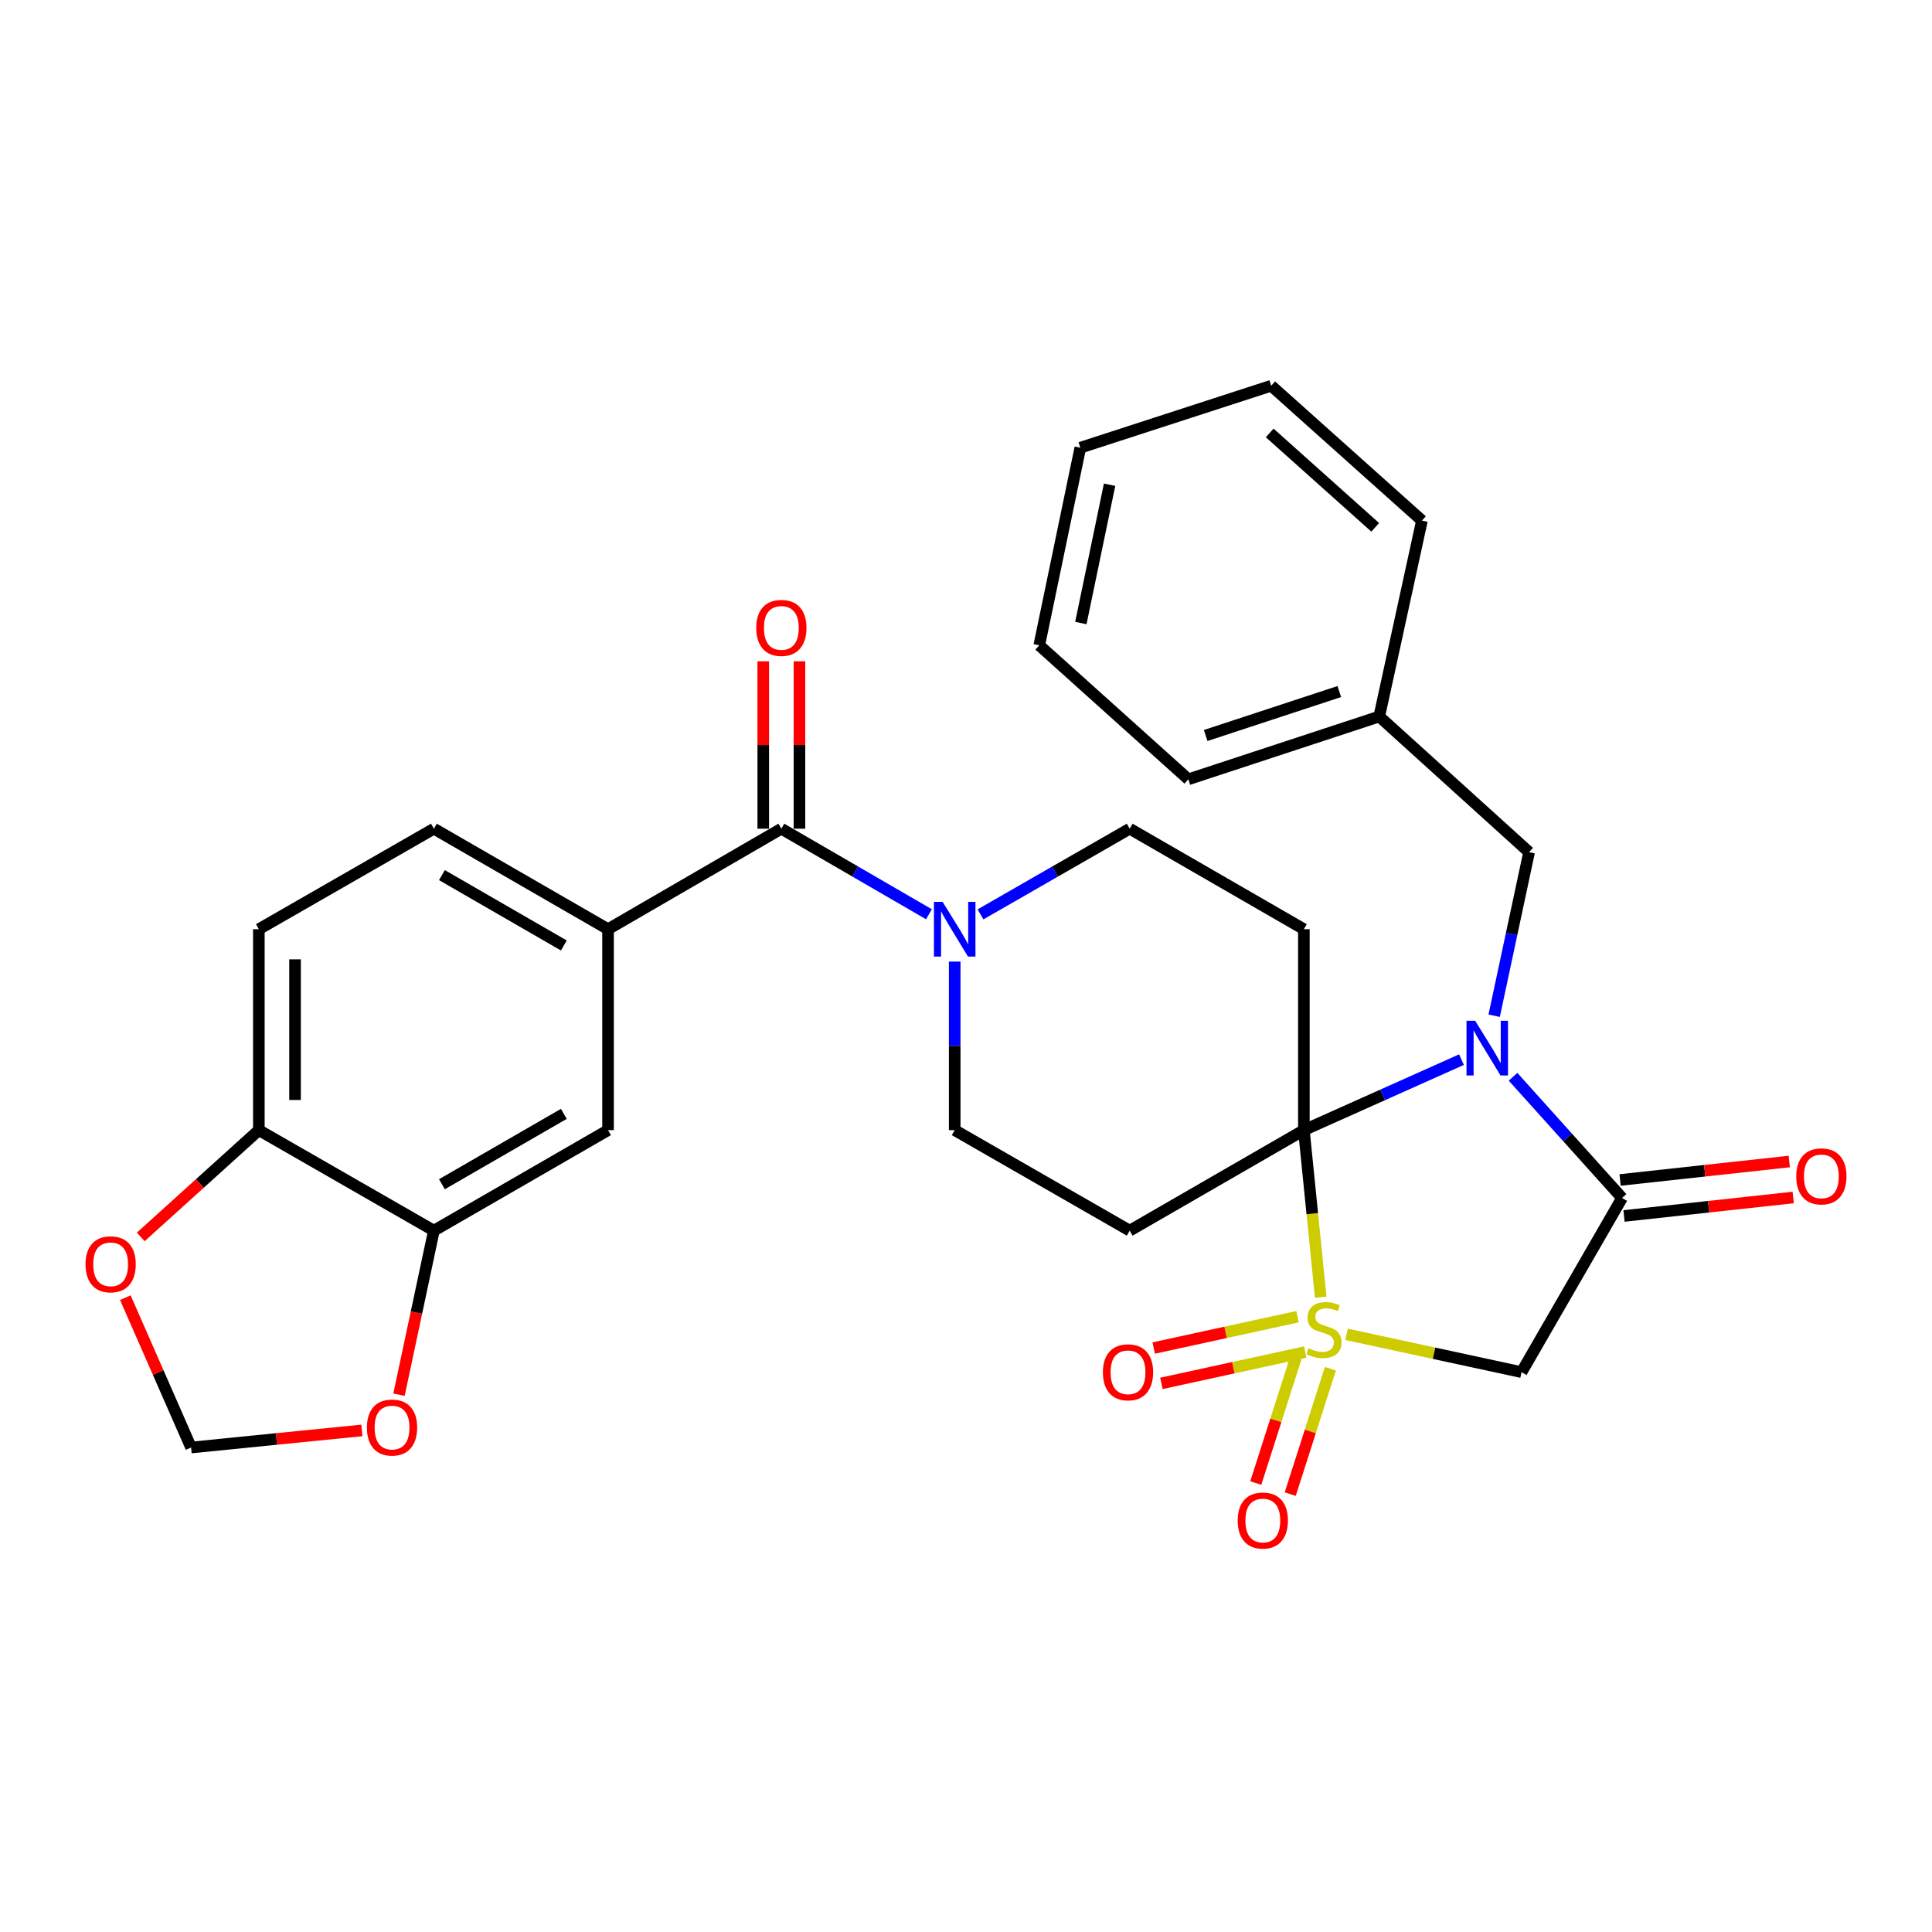 <?xml version='1.0' encoding='iso-8859-1'?>
<svg version='1.1' baseProfile='full'
              xmlns='http://www.w3.org/2000/svg'
                      xmlns:rdkit='http://www.rdkit.org/xml'
                      xmlns:xlink='http://www.w3.org/1999/xlink'
                  xml:space='preserve'
width='1000px' height='1000px' viewBox='0 0 1000 1000'>
<!-- END OF HEADER -->
<rect style='opacity:1.0;fill:#FFFFFF;stroke:none' width='1000' height='1000' x='0' y='0'> </rect>
<path class='bond-0' d='M 683.594,671.414 L 679.238,628.185' style='fill:none;fill-rule:evenodd;stroke:#CCCC00;stroke-width:6px;stroke-linecap:butt;stroke-linejoin:miter;stroke-opacity:1' />
<path class='bond-0' d='M 679.238,628.185 L 674.882,584.956' style='fill:none;fill-rule:evenodd;stroke:#000000;stroke-width:6px;stroke-linecap:butt;stroke-linejoin:miter;stroke-opacity:1' />
<path class='bond-3' d='M 696.974,690.653 L 742.263,700.436' style='fill:none;fill-rule:evenodd;stroke:#CCCC00;stroke-width:6px;stroke-linecap:butt;stroke-linejoin:miter;stroke-opacity:1' />
<path class='bond-3' d='M 742.263,700.436 L 787.553,710.219' style='fill:none;fill-rule:evenodd;stroke:#000000;stroke-width:6px;stroke-linecap:butt;stroke-linejoin:miter;stroke-opacity:1' />
<path class='bond-9' d='M 670.762,702.743 L 660.372,735.184' style='fill:none;fill-rule:evenodd;stroke:#CCCC00;stroke-width:6px;stroke-linecap:butt;stroke-linejoin:miter;stroke-opacity:1' />
<path class='bond-9' d='M 660.372,735.184 L 649.982,767.624' style='fill:none;fill-rule:evenodd;stroke:#FF0000;stroke-width:6px;stroke-linecap:butt;stroke-linejoin:miter;stroke-opacity:1' />
<path class='bond-9' d='M 688.601,708.457 L 678.211,740.897' style='fill:none;fill-rule:evenodd;stroke:#CCCC00;stroke-width:6px;stroke-linecap:butt;stroke-linejoin:miter;stroke-opacity:1' />
<path class='bond-9' d='M 678.211,740.897 L 667.821,773.338' style='fill:none;fill-rule:evenodd;stroke:#FF0000;stroke-width:6px;stroke-linecap:butt;stroke-linejoin:miter;stroke-opacity:1' />
<path class='bond-10' d='M 671.609,681.518 L 634.384,689.627' style='fill:none;fill-rule:evenodd;stroke:#CCCC00;stroke-width:6px;stroke-linecap:butt;stroke-linejoin:miter;stroke-opacity:1' />
<path class='bond-10' d='M 634.384,689.627 L 597.159,697.736' style='fill:none;fill-rule:evenodd;stroke:#FF0000;stroke-width:6px;stroke-linecap:butt;stroke-linejoin:miter;stroke-opacity:1' />
<path class='bond-10' d='M 675.596,699.821 L 638.371,707.93' style='fill:none;fill-rule:evenodd;stroke:#CCCC00;stroke-width:6px;stroke-linecap:butt;stroke-linejoin:miter;stroke-opacity:1' />
<path class='bond-10' d='M 638.371,707.93 L 601.145,716.038' style='fill:none;fill-rule:evenodd;stroke:#FF0000;stroke-width:6px;stroke-linecap:butt;stroke-linejoin:miter;stroke-opacity:1' />
<path class='bond-1' d='M 674.882,584.956 L 715.671,566.71' style='fill:none;fill-rule:evenodd;stroke:#000000;stroke-width:6px;stroke-linecap:butt;stroke-linejoin:miter;stroke-opacity:1' />
<path class='bond-1' d='M 715.671,566.71 L 756.46,548.464' style='fill:none;fill-rule:evenodd;stroke:#0000FF;stroke-width:6px;stroke-linecap:butt;stroke-linejoin:miter;stroke-opacity:1' />
<path class='bond-4' d='M 674.882,584.956 L 584.73,636.978' style='fill:none;fill-rule:evenodd;stroke:#000000;stroke-width:6px;stroke-linecap:butt;stroke-linejoin:miter;stroke-opacity:1' />
<path class='bond-5' d='M 674.882,584.956 L 674.882,480.953' style='fill:none;fill-rule:evenodd;stroke:#000000;stroke-width:6px;stroke-linecap:butt;stroke-linejoin:miter;stroke-opacity:1' />
<path class='bond-12' d='M 773.377,525.745 L 782.416,483.415' style='fill:none;fill-rule:evenodd;stroke:#0000FF;stroke-width:6px;stroke-linecap:butt;stroke-linejoin:miter;stroke-opacity:1' />
<path class='bond-12' d='M 782.416,483.415 L 791.455,441.086' style='fill:none;fill-rule:evenodd;stroke:#000000;stroke-width:6px;stroke-linecap:butt;stroke-linejoin:miter;stroke-opacity:1' />
<path class='bond-30' d='M 783.148,557.337 L 811.362,588.702' style='fill:none;fill-rule:evenodd;stroke:#0000FF;stroke-width:6px;stroke-linecap:butt;stroke-linejoin:miter;stroke-opacity:1' />
<path class='bond-30' d='M 811.362,588.702 L 839.575,620.068' style='fill:none;fill-rule:evenodd;stroke:#000000;stroke-width:6px;stroke-linecap:butt;stroke-linejoin:miter;stroke-opacity:1' />
<path class='bond-2' d='M 839.575,620.068 L 787.553,710.219' style='fill:none;fill-rule:evenodd;stroke:#000000;stroke-width:6px;stroke-linecap:butt;stroke-linejoin:miter;stroke-opacity:1' />
<path class='bond-18' d='M 840.591,629.378 L 884.374,624.599' style='fill:none;fill-rule:evenodd;stroke:#000000;stroke-width:6px;stroke-linecap:butt;stroke-linejoin:miter;stroke-opacity:1' />
<path class='bond-18' d='M 884.374,624.599 L 928.157,619.82' style='fill:none;fill-rule:evenodd;stroke:#FF0000;stroke-width:6px;stroke-linecap:butt;stroke-linejoin:miter;stroke-opacity:1' />
<path class='bond-18' d='M 838.559,610.757 L 882.342,605.978' style='fill:none;fill-rule:evenodd;stroke:#000000;stroke-width:6px;stroke-linecap:butt;stroke-linejoin:miter;stroke-opacity:1' />
<path class='bond-18' d='M 882.342,605.978 L 926.124,601.199' style='fill:none;fill-rule:evenodd;stroke:#FF0000;stroke-width:6px;stroke-linecap:butt;stroke-linejoin:miter;stroke-opacity:1' />
<path class='bond-15' d='M 584.73,636.978 L 494.152,584.956' style='fill:none;fill-rule:evenodd;stroke:#000000;stroke-width:6px;stroke-linecap:butt;stroke-linejoin:miter;stroke-opacity:1' />
<path class='bond-14' d='M 674.882,480.953 L 584.73,428.931' style='fill:none;fill-rule:evenodd;stroke:#000000;stroke-width:6px;stroke-linecap:butt;stroke-linejoin:miter;stroke-opacity:1' />
<path class='bond-6' d='M 404.427,428.931 L 442.623,451.077' style='fill:none;fill-rule:evenodd;stroke:#000000;stroke-width:6px;stroke-linecap:butt;stroke-linejoin:miter;stroke-opacity:1' />
<path class='bond-6' d='M 442.623,451.077 L 480.819,473.223' style='fill:none;fill-rule:evenodd;stroke:#0000FF;stroke-width:6px;stroke-linecap:butt;stroke-linejoin:miter;stroke-opacity:1' />
<path class='bond-8' d='M 404.427,428.931 L 314.722,480.953' style='fill:none;fill-rule:evenodd;stroke:#000000;stroke-width:6px;stroke-linecap:butt;stroke-linejoin:miter;stroke-opacity:1' />
<path class='bond-21' d='M 413.792,428.931 L 413.792,385.605' style='fill:none;fill-rule:evenodd;stroke:#000000;stroke-width:6px;stroke-linecap:butt;stroke-linejoin:miter;stroke-opacity:1' />
<path class='bond-21' d='M 413.792,385.605 L 413.792,342.278' style='fill:none;fill-rule:evenodd;stroke:#FF0000;stroke-width:6px;stroke-linecap:butt;stroke-linejoin:miter;stroke-opacity:1' />
<path class='bond-21' d='M 395.061,428.931 L 395.061,385.605' style='fill:none;fill-rule:evenodd;stroke:#000000;stroke-width:6px;stroke-linecap:butt;stroke-linejoin:miter;stroke-opacity:1' />
<path class='bond-21' d='M 395.061,385.605 L 395.061,342.278' style='fill:none;fill-rule:evenodd;stroke:#FF0000;stroke-width:6px;stroke-linecap:butt;stroke-linejoin:miter;stroke-opacity:1' />
<path class='bond-7' d='M 507.503,473.285 L 546.116,451.108' style='fill:none;fill-rule:evenodd;stroke:#0000FF;stroke-width:6px;stroke-linecap:butt;stroke-linejoin:miter;stroke-opacity:1' />
<path class='bond-7' d='M 546.116,451.108 L 584.73,428.931' style='fill:none;fill-rule:evenodd;stroke:#000000;stroke-width:6px;stroke-linecap:butt;stroke-linejoin:miter;stroke-opacity:1' />
<path class='bond-31' d='M 494.152,497.713 L 494.152,541.335' style='fill:none;fill-rule:evenodd;stroke:#0000FF;stroke-width:6px;stroke-linecap:butt;stroke-linejoin:miter;stroke-opacity:1' />
<path class='bond-31' d='M 494.152,541.335 L 494.152,584.956' style='fill:none;fill-rule:evenodd;stroke:#000000;stroke-width:6px;stroke-linecap:butt;stroke-linejoin:miter;stroke-opacity:1' />
<path class='bond-13' d='M 314.722,480.953 L 314.722,584.956' style='fill:none;fill-rule:evenodd;stroke:#000000;stroke-width:6px;stroke-linecap:butt;stroke-linejoin:miter;stroke-opacity:1' />
<path class='bond-22' d='M 314.722,480.953 L 224.581,428.931' style='fill:none;fill-rule:evenodd;stroke:#000000;stroke-width:6px;stroke-linecap:butt;stroke-linejoin:miter;stroke-opacity:1' />
<path class='bond-22' d='M 291.838,489.374 L 228.739,452.958' style='fill:none;fill-rule:evenodd;stroke:#000000;stroke-width:6px;stroke-linecap:butt;stroke-linejoin:miter;stroke-opacity:1' />
<path class='bond-11' d='M 224.581,636.978 L 314.722,584.956' style='fill:none;fill-rule:evenodd;stroke:#000000;stroke-width:6px;stroke-linecap:butt;stroke-linejoin:miter;stroke-opacity:1' />
<path class='bond-11' d='M 228.739,612.951 L 291.838,576.536' style='fill:none;fill-rule:evenodd;stroke:#000000;stroke-width:6px;stroke-linecap:butt;stroke-linejoin:miter;stroke-opacity:1' />
<path class='bond-17' d='M 224.581,636.978 L 215.548,679.436' style='fill:none;fill-rule:evenodd;stroke:#000000;stroke-width:6px;stroke-linecap:butt;stroke-linejoin:miter;stroke-opacity:1' />
<path class='bond-17' d='M 215.548,679.436 L 206.515,721.893' style='fill:none;fill-rule:evenodd;stroke:#FF0000;stroke-width:6px;stroke-linecap:butt;stroke-linejoin:miter;stroke-opacity:1' />
<path class='bond-33' d='M 224.581,636.978 L 133.982,584.956' style='fill:none;fill-rule:evenodd;stroke:#000000;stroke-width:6px;stroke-linecap:butt;stroke-linejoin:miter;stroke-opacity:1' />
<path class='bond-24' d='M 791.455,441.086 L 713.896,370.863' style='fill:none;fill-rule:evenodd;stroke:#000000;stroke-width:6px;stroke-linecap:butt;stroke-linejoin:miter;stroke-opacity:1' />
<path class='bond-16' d='M 133.982,584.956 L 133.982,480.953' style='fill:none;fill-rule:evenodd;stroke:#000000;stroke-width:6px;stroke-linecap:butt;stroke-linejoin:miter;stroke-opacity:1' />
<path class='bond-16' d='M 152.714,569.356 L 152.714,496.554' style='fill:none;fill-rule:evenodd;stroke:#000000;stroke-width:6px;stroke-linecap:butt;stroke-linejoin:miter;stroke-opacity:1' />
<path class='bond-19' d='M 133.982,584.956 L 103.416,612.59' style='fill:none;fill-rule:evenodd;stroke:#000000;stroke-width:6px;stroke-linecap:butt;stroke-linejoin:miter;stroke-opacity:1' />
<path class='bond-19' d='M 103.416,612.59 L 72.85,640.225' style='fill:none;fill-rule:evenodd;stroke:#FF0000;stroke-width:6px;stroke-linecap:butt;stroke-linejoin:miter;stroke-opacity:1' />
<path class='bond-20' d='M 187.301,740.38 L 143.101,744.807' style='fill:none;fill-rule:evenodd;stroke:#FF0000;stroke-width:6px;stroke-linecap:butt;stroke-linejoin:miter;stroke-opacity:1' />
<path class='bond-20' d='M 143.101,744.807 L 98.901,749.233' style='fill:none;fill-rule:evenodd;stroke:#000000;stroke-width:6px;stroke-linecap:butt;stroke-linejoin:miter;stroke-opacity:1' />
<path class='bond-34' d='M 64.876,671.667 L 81.889,710.45' style='fill:none;fill-rule:evenodd;stroke:#FF0000;stroke-width:6px;stroke-linecap:butt;stroke-linejoin:miter;stroke-opacity:1' />
<path class='bond-34' d='M 81.889,710.45 L 98.901,749.233' style='fill:none;fill-rule:evenodd;stroke:#000000;stroke-width:6px;stroke-linecap:butt;stroke-linejoin:miter;stroke-opacity:1' />
<path class='bond-23' d='M 224.581,428.931 L 133.982,480.953' style='fill:none;fill-rule:evenodd;stroke:#000000;stroke-width:6px;stroke-linecap:butt;stroke-linejoin:miter;stroke-opacity:1' />
<path class='bond-25' d='M 713.896,370.863 L 615.086,403.362' style='fill:none;fill-rule:evenodd;stroke:#000000;stroke-width:6px;stroke-linecap:butt;stroke-linejoin:miter;stroke-opacity:1' />
<path class='bond-25' d='M 693.222,357.944 L 624.055,380.693' style='fill:none;fill-rule:evenodd;stroke:#000000;stroke-width:6px;stroke-linecap:butt;stroke-linejoin:miter;stroke-opacity:1' />
<path class='bond-26' d='M 713.896,370.863 L 735.999,269.451' style='fill:none;fill-rule:evenodd;stroke:#000000;stroke-width:6px;stroke-linecap:butt;stroke-linejoin:miter;stroke-opacity:1' />
<path class='bond-28' d='M 615.086,403.362 L 537.921,334.013' style='fill:none;fill-rule:evenodd;stroke:#000000;stroke-width:6px;stroke-linecap:butt;stroke-linejoin:miter;stroke-opacity:1' />
<path class='bond-27' d='M 735.999,269.451 L 657.981,199.655' style='fill:none;fill-rule:evenodd;stroke:#000000;stroke-width:6px;stroke-linecap:butt;stroke-linejoin:miter;stroke-opacity:1' />
<path class='bond-27' d='M 711.807,272.942 L 657.195,224.084' style='fill:none;fill-rule:evenodd;stroke:#000000;stroke-width:6px;stroke-linecap:butt;stroke-linejoin:miter;stroke-opacity:1' />
<path class='bond-29' d='M 657.981,199.655 L 559.171,231.738' style='fill:none;fill-rule:evenodd;stroke:#000000;stroke-width:6px;stroke-linecap:butt;stroke-linejoin:miter;stroke-opacity:1' />
<path class='bond-32' d='M 537.921,334.013 L 559.171,231.738' style='fill:none;fill-rule:evenodd;stroke:#000000;stroke-width:6px;stroke-linecap:butt;stroke-linejoin:miter;stroke-opacity:1' />
<path class='bond-32' d='M 559.449,322.482 L 574.324,250.89' style='fill:none;fill-rule:evenodd;stroke:#000000;stroke-width:6px;stroke-linecap:butt;stroke-linejoin:miter;stroke-opacity:1' />
<path  class='atom-0' d='M 677.278 697.846
Q 677.598 697.966, 678.918 698.526
Q 680.238 699.086, 681.678 699.446
Q 683.158 699.766, 684.598 699.766
Q 687.278 699.766, 688.838 698.486
Q 690.398 697.166, 690.398 694.886
Q 690.398 693.326, 689.598 692.366
Q 688.838 691.406, 687.638 690.886
Q 686.438 690.366, 684.438 689.766
Q 681.918 689.006, 680.398 688.286
Q 678.918 687.566, 677.838 686.046
Q 676.798 684.526, 676.798 681.966
Q 676.798 678.406, 679.198 676.206
Q 681.638 674.006, 686.438 674.006
Q 689.718 674.006, 693.438 675.566
L 692.518 678.646
Q 689.118 677.246, 686.558 677.246
Q 683.798 677.246, 682.278 678.406
Q 680.758 679.526, 680.798 681.486
Q 680.798 683.006, 681.558 683.926
Q 682.358 684.846, 683.478 685.366
Q 684.638 685.886, 686.558 686.486
Q 689.118 687.286, 690.638 688.086
Q 692.158 688.886, 693.238 690.526
Q 694.358 692.126, 694.358 694.886
Q 694.358 698.806, 691.718 700.926
Q 689.118 703.006, 684.758 703.006
Q 682.238 703.006, 680.318 702.446
Q 678.438 701.926, 676.198 701.006
L 677.278 697.846
' fill='#CCCC00'/>
<path  class='atom-2' d='M 763.539 528.337
L 772.819 543.337
Q 773.739 544.817, 775.219 547.497
Q 776.699 550.177, 776.779 550.337
L 776.779 528.337
L 780.539 528.337
L 780.539 556.657
L 776.659 556.657
L 766.699 540.257
Q 765.539 538.337, 764.299 536.137
Q 763.099 533.937, 762.739 533.257
L 762.739 556.657
L 759.059 556.657
L 759.059 528.337
L 763.539 528.337
' fill='#0000FF'/>
<path  class='atom-8' d='M 487.892 466.793
L 497.172 481.793
Q 498.092 483.273, 499.572 485.953
Q 501.052 488.633, 501.132 488.793
L 501.132 466.793
L 504.892 466.793
L 504.892 495.113
L 501.012 495.113
L 491.052 478.713
Q 489.892 476.793, 488.652 474.593
Q 487.452 472.393, 487.092 471.713
L 487.092 495.113
L 483.412 495.113
L 483.412 466.793
L 487.892 466.793
' fill='#0000FF'/>
<path  class='atom-10' d='M 640.631 787.016
Q 640.631 780.216, 643.991 776.416
Q 647.351 772.616, 653.631 772.616
Q 659.911 772.616, 663.271 776.416
Q 666.631 780.216, 666.631 787.016
Q 666.631 793.896, 663.231 797.816
Q 659.831 801.696, 653.631 801.696
Q 647.391 801.696, 643.991 797.816
Q 640.631 793.936, 640.631 787.016
M 653.631 798.496
Q 657.951 798.496, 660.271 795.616
Q 662.631 792.696, 662.631 787.016
Q 662.631 781.456, 660.271 778.656
Q 657.951 775.816, 653.631 775.816
Q 649.311 775.816, 646.951 778.616
Q 644.631 781.416, 644.631 787.016
Q 644.631 792.736, 646.951 795.616
Q 649.311 798.496, 653.631 798.496
' fill='#FF0000'/>
<path  class='atom-11' d='M 570.856 710.299
Q 570.856 703.499, 574.216 699.699
Q 577.576 695.899, 583.856 695.899
Q 590.136 695.899, 593.496 699.699
Q 596.856 703.499, 596.856 710.299
Q 596.856 717.179, 593.456 721.099
Q 590.056 724.979, 583.856 724.979
Q 577.616 724.979, 574.216 721.099
Q 570.856 717.219, 570.856 710.299
M 583.856 721.779
Q 588.176 721.779, 590.496 718.899
Q 592.856 715.979, 592.856 710.299
Q 592.856 704.739, 590.496 701.939
Q 588.176 699.099, 583.856 699.099
Q 579.536 699.099, 577.176 701.899
Q 574.856 704.699, 574.856 710.299
Q 574.856 716.019, 577.176 718.899
Q 579.536 721.779, 583.856 721.779
' fill='#FF0000'/>
<path  class='atom-18' d='M 189.915 738.896
Q 189.915 732.096, 193.275 728.296
Q 196.635 724.496, 202.915 724.496
Q 209.195 724.496, 212.555 728.296
Q 215.915 732.096, 215.915 738.896
Q 215.915 745.776, 212.515 749.696
Q 209.115 753.576, 202.915 753.576
Q 196.675 753.576, 193.275 749.696
Q 189.915 745.816, 189.915 738.896
M 202.915 750.376
Q 207.235 750.376, 209.555 747.496
Q 211.915 744.576, 211.915 738.896
Q 211.915 733.336, 209.555 730.536
Q 207.235 727.696, 202.915 727.696
Q 198.595 727.696, 196.235 730.496
Q 193.915 733.296, 193.915 738.896
Q 193.915 744.616, 196.235 747.496
Q 198.595 750.376, 202.915 750.376
' fill='#FF0000'/>
<path  class='atom-19' d='M 929.735 608.888
Q 929.735 602.088, 933.095 598.288
Q 936.455 594.488, 942.735 594.488
Q 949.015 594.488, 952.375 598.288
Q 955.735 602.088, 955.735 608.888
Q 955.735 615.768, 952.335 619.688
Q 948.935 623.568, 942.735 623.568
Q 936.495 623.568, 933.095 619.688
Q 929.735 615.808, 929.735 608.888
M 942.735 620.368
Q 947.055 620.368, 949.375 617.488
Q 951.735 614.568, 951.735 608.888
Q 951.735 603.328, 949.375 600.528
Q 947.055 597.688, 942.735 597.688
Q 938.415 597.688, 936.055 600.488
Q 933.735 603.288, 933.735 608.888
Q 933.735 614.608, 936.055 617.488
Q 938.415 620.368, 942.735 620.368
' fill='#FF0000'/>
<path  class='atom-20' d='M 44.265 654.395
Q 44.265 647.595, 47.625 643.795
Q 50.985 639.995, 57.265 639.995
Q 63.545 639.995, 66.905 643.795
Q 70.265 647.595, 70.265 654.395
Q 70.265 661.275, 66.865 665.195
Q 63.465 669.075, 57.265 669.075
Q 51.025 669.075, 47.625 665.195
Q 44.265 661.315, 44.265 654.395
M 57.265 665.875
Q 61.585 665.875, 63.905 662.995
Q 66.265 660.075, 66.265 654.395
Q 66.265 648.835, 63.905 646.035
Q 61.585 643.195, 57.265 643.195
Q 52.945 643.195, 50.585 645.995
Q 48.265 648.795, 48.265 654.395
Q 48.265 660.115, 50.585 662.995
Q 52.945 665.875, 57.265 665.875
' fill='#FF0000'/>
<path  class='atom-22' d='M 391.427 324.998
Q 391.427 318.198, 394.787 314.398
Q 398.147 310.598, 404.427 310.598
Q 410.707 310.598, 414.067 314.398
Q 417.427 318.198, 417.427 324.998
Q 417.427 331.878, 414.027 335.798
Q 410.627 339.678, 404.427 339.678
Q 398.187 339.678, 394.787 335.798
Q 391.427 331.918, 391.427 324.998
M 404.427 336.478
Q 408.747 336.478, 411.067 333.598
Q 413.427 330.678, 413.427 324.998
Q 413.427 319.438, 411.067 316.638
Q 408.747 313.798, 404.427 313.798
Q 400.107 313.798, 397.747 316.598
Q 395.427 319.398, 395.427 324.998
Q 395.427 330.718, 397.747 333.598
Q 400.107 336.478, 404.427 336.478
' fill='#FF0000'/>
</svg>
